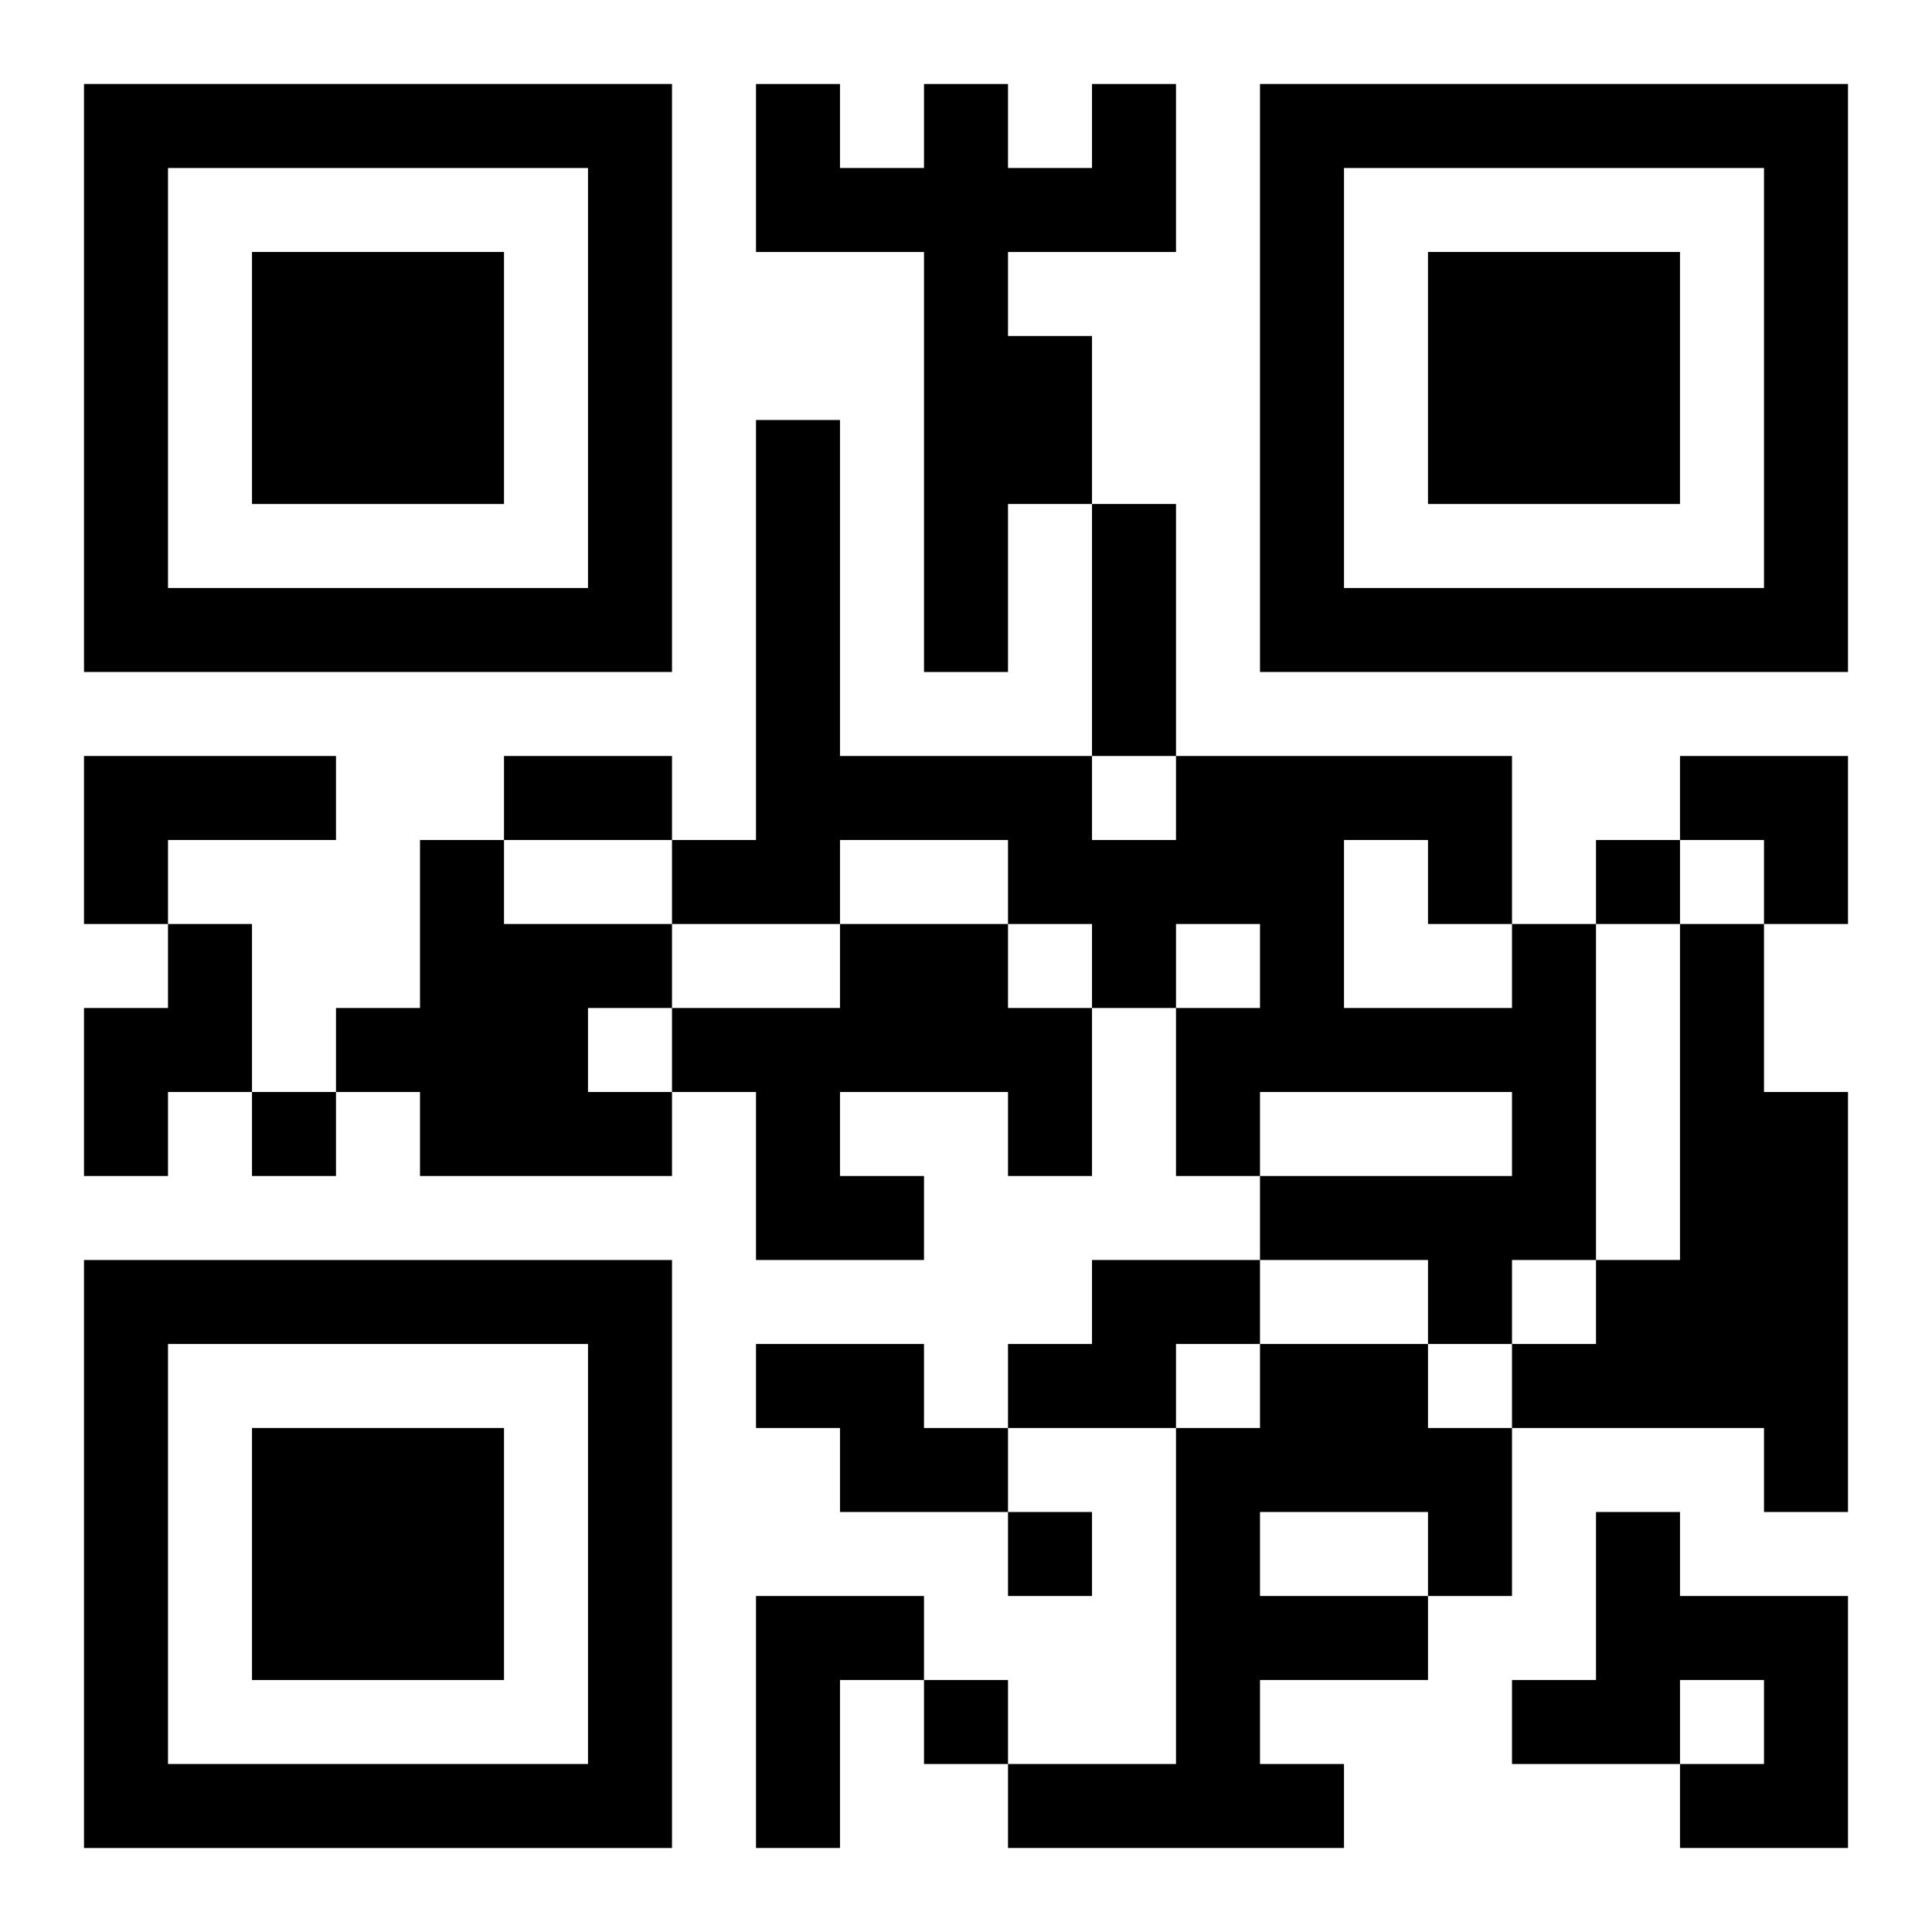 <?xml version="1.0" encoding="UTF-8"?>
<svg width="250" height="250" baseProfile="full" version="1.1" viewBox="-1 -1 23 23" xmlns="http://www.w3.org/2000/svg" xmlns:xlink="http://www.w3.org/1999/xlink"><symbol id="a"><path d="m0 7v7h7v-7h-7zm1 1h5v5h-5v-5zm1 1v3h3v-3h-3z"/></symbol><use y="-7" xlink:href="#a"/><use y="7" xlink:href="#a"/><use x="14" y="-7" xlink:href="#a"/><path d="m12 0h1v2h-2v1h1v2h-1v2h-1v-5h-2v-2h1v1h1v-1h1v1h1v-1m-12 8h3v1h-2v1h-1v-2m4 1h1v1h2v1h-1v1h1v1h-3v-1h-1v-1h1v-2m-3 1h1v2h-1v1h-1v-2h1v-1m8 0h2v1h1v2h-1v-1h-2v1h1v1h-2v-2h-1v-1h2v-1m8 0h1v4h-1v1h-1v-1h-2v-1h3v-1h-3v1h-1v-2h1v-1h-1v1h-1v-1h-1v-1h-2v1h-2v-1h1v-5h1v4h3v1h1v-1h4v2m-2-1v2h2v-1h-1v-1h-1m4 1h1v2h1v5h-1v-1h-3v-1h1v-1h1v-4m-7 4h2v1h-1v1h-2v-1h1v-1m-4 1h2v1h1v1h-2v-1h-1v-1m6 0h2v1h1v2h-1v1h-2v1h1v1h-4v-1h2v-4h1v-1m0 2v1h2v-1h-2m4 0h1v1h2v3h-2v-1h1v-1h-1v1h-2v-1h1v-2m-10 1h2v1h-1v2h-1v-3m10-9v1h1v-1h-1m-16 3v1h1v-1h-1m9 5v1h1v-1h-1m-1 2v1h1v-1h-1m2-14h1v3h-1v-3m-7 3h2v1h-2v-1m14 0h2v2h-1v-1h-1z"/></svg>
